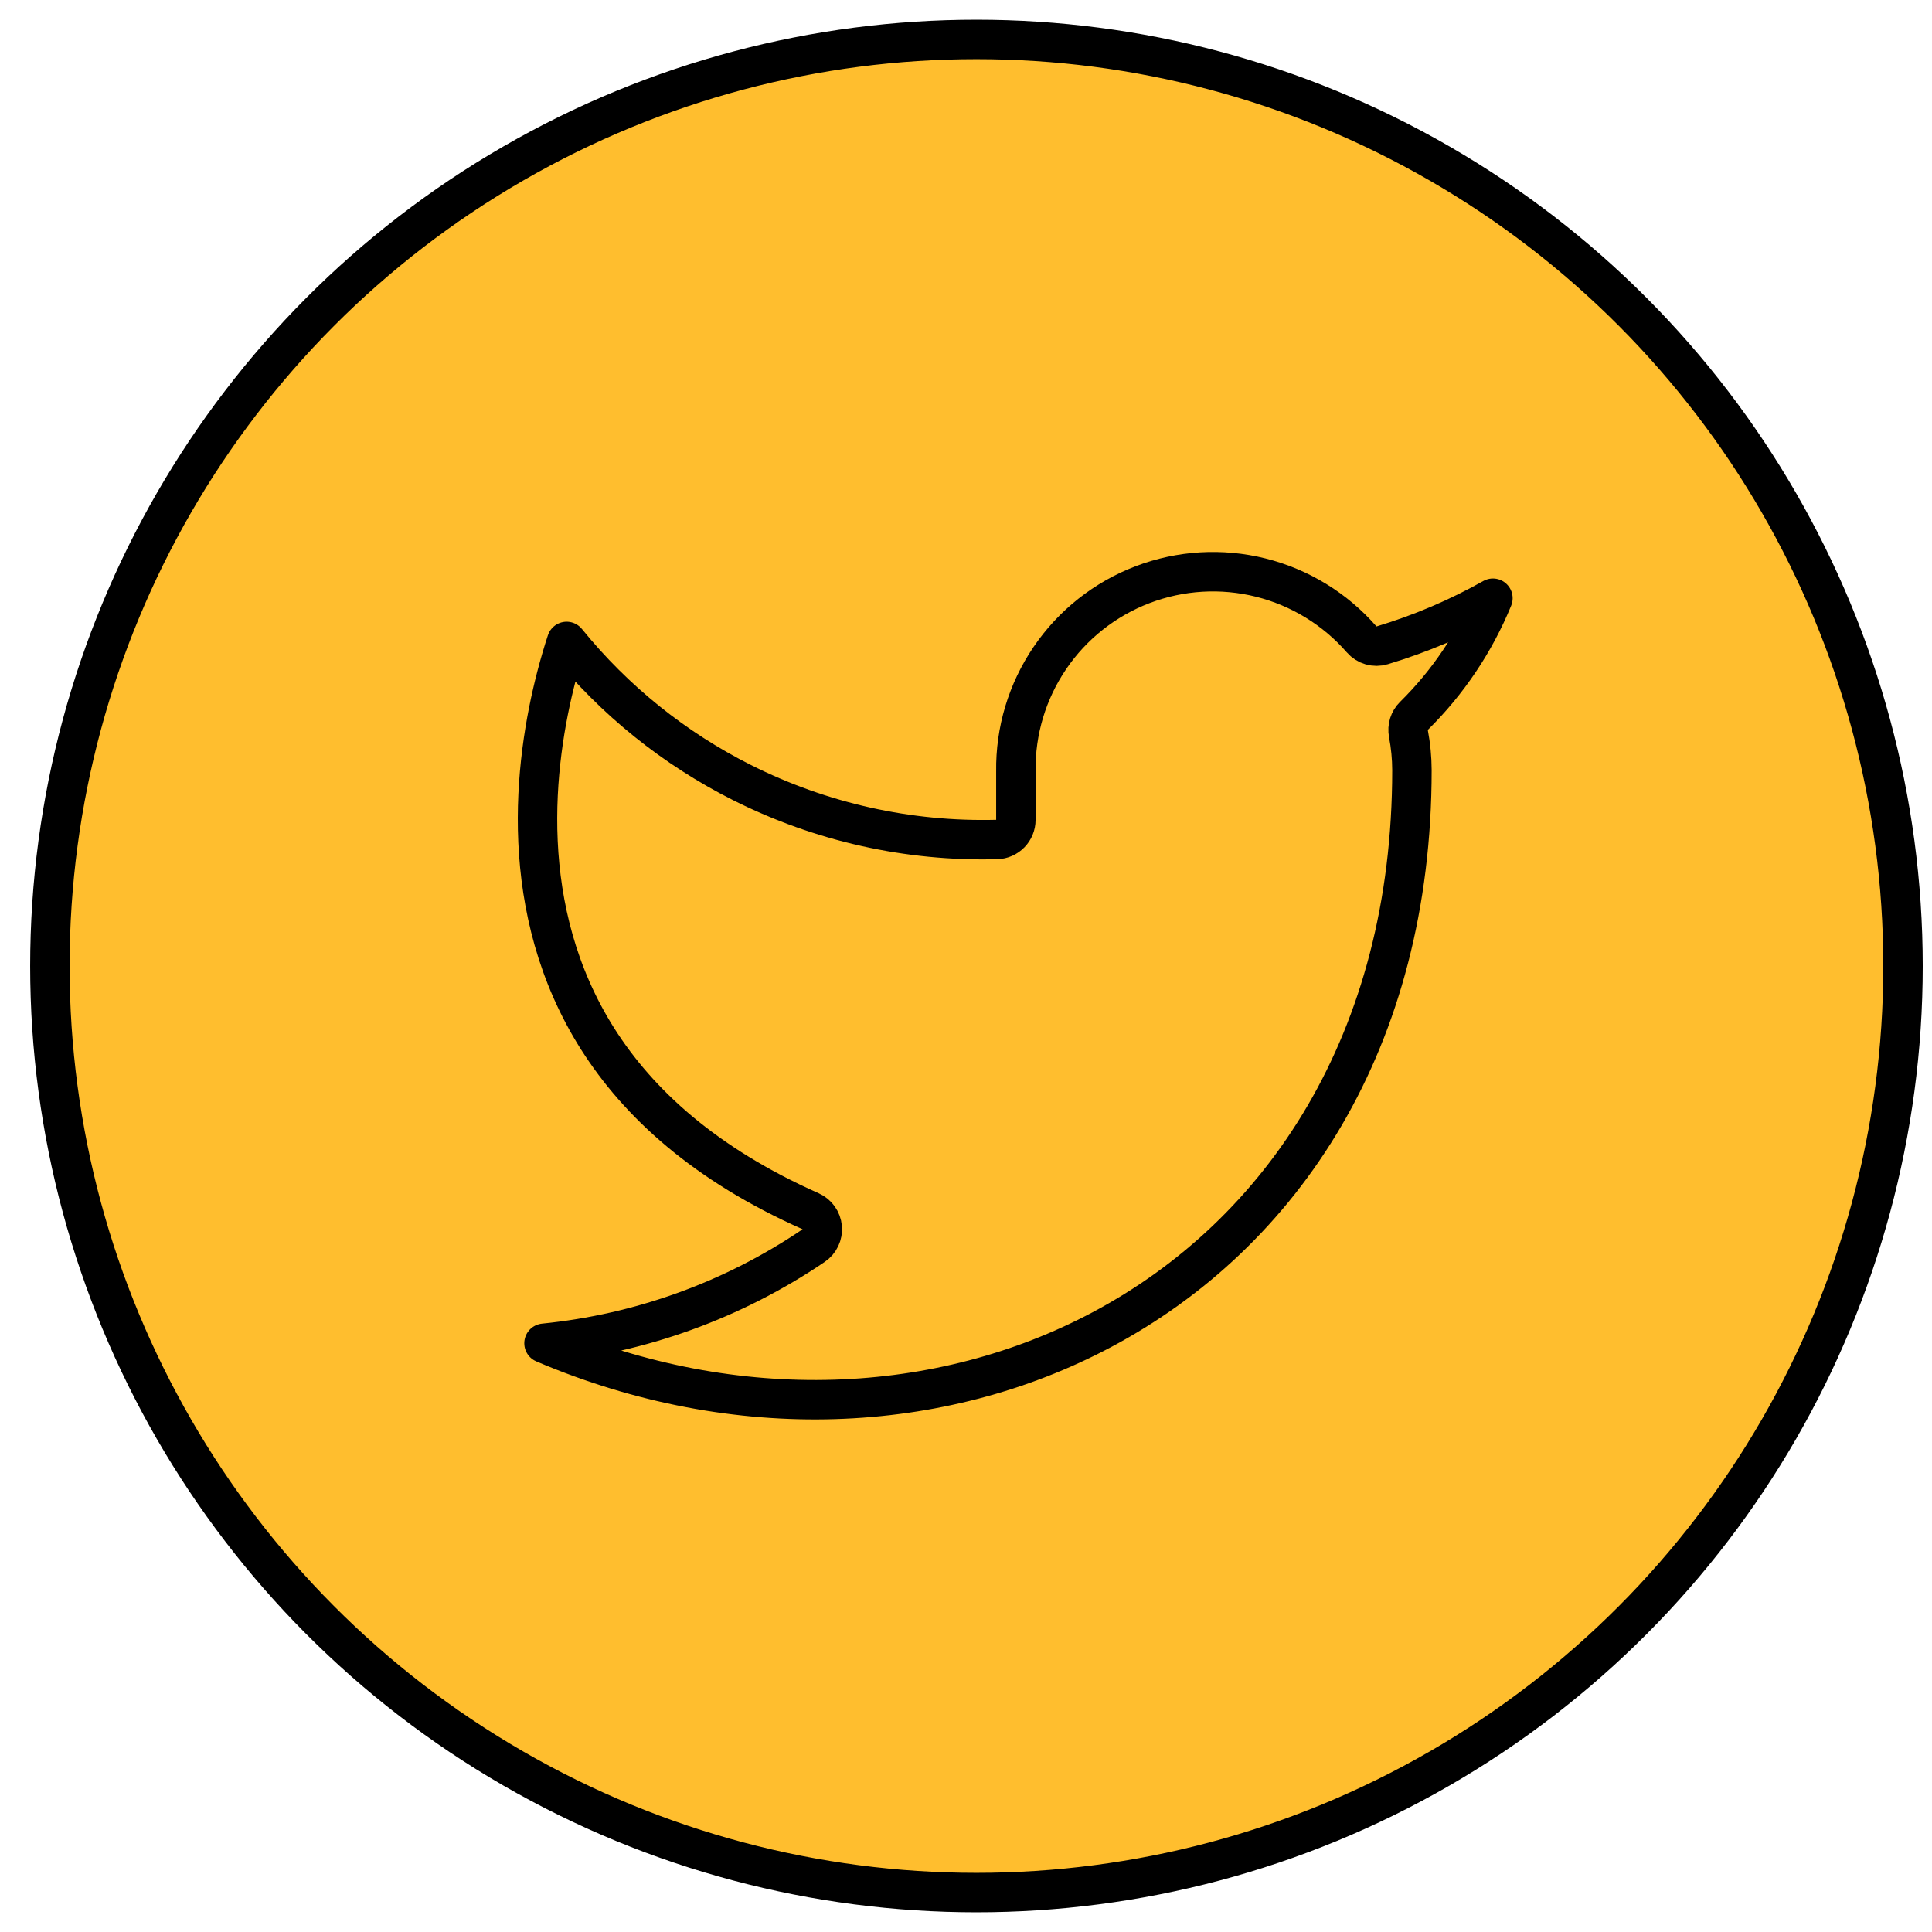 <svg width="49" height="49" viewBox="0 0 49 49" fill="none" xmlns="http://www.w3.org/2000/svg">
<circle cx="24.765" cy="24.5" r="23.5" fill="#FFBE2E" stroke="black"/>
<path d="M34.534 16.216C34.663 16.365 34.867 16.424 35.055 16.367C36.034 16.073 36.976 15.671 37.864 15.172C37.407 16.287 36.727 17.303 35.861 18.156C35.742 18.273 35.69 18.442 35.721 18.606C35.779 18.911 35.809 19.22 35.81 19.531C35.81 26.405 32.529 31.287 27.945 33.724C23.853 35.9 18.682 36.149 13.797 34.068C16.237 33.825 18.59 32.979 20.636 31.591C20.787 31.489 20.87 31.314 20.854 31.133C20.838 30.952 20.725 30.794 20.559 30.72C17.877 29.53 16.194 27.982 15.159 26.35C14.123 24.715 13.719 22.965 13.645 21.346C13.571 19.724 13.83 18.243 14.109 17.165C14.198 16.821 14.289 16.519 14.371 16.268C15.581 17.76 17.096 18.982 18.819 19.848C20.82 20.854 23.039 21.35 25.278 21.292C25.549 21.285 25.765 21.064 25.765 20.792V19.566H25.765L25.765 19.56C25.751 18.537 26.052 17.535 26.627 16.689C27.202 15.842 28.023 15.193 28.98 14.828C29.937 14.463 30.983 14.401 31.976 14.649C32.969 14.898 33.862 15.445 34.534 16.216Z" stroke="black" stroke-linecap="round" stroke-linejoin="round"/>
</svg>
